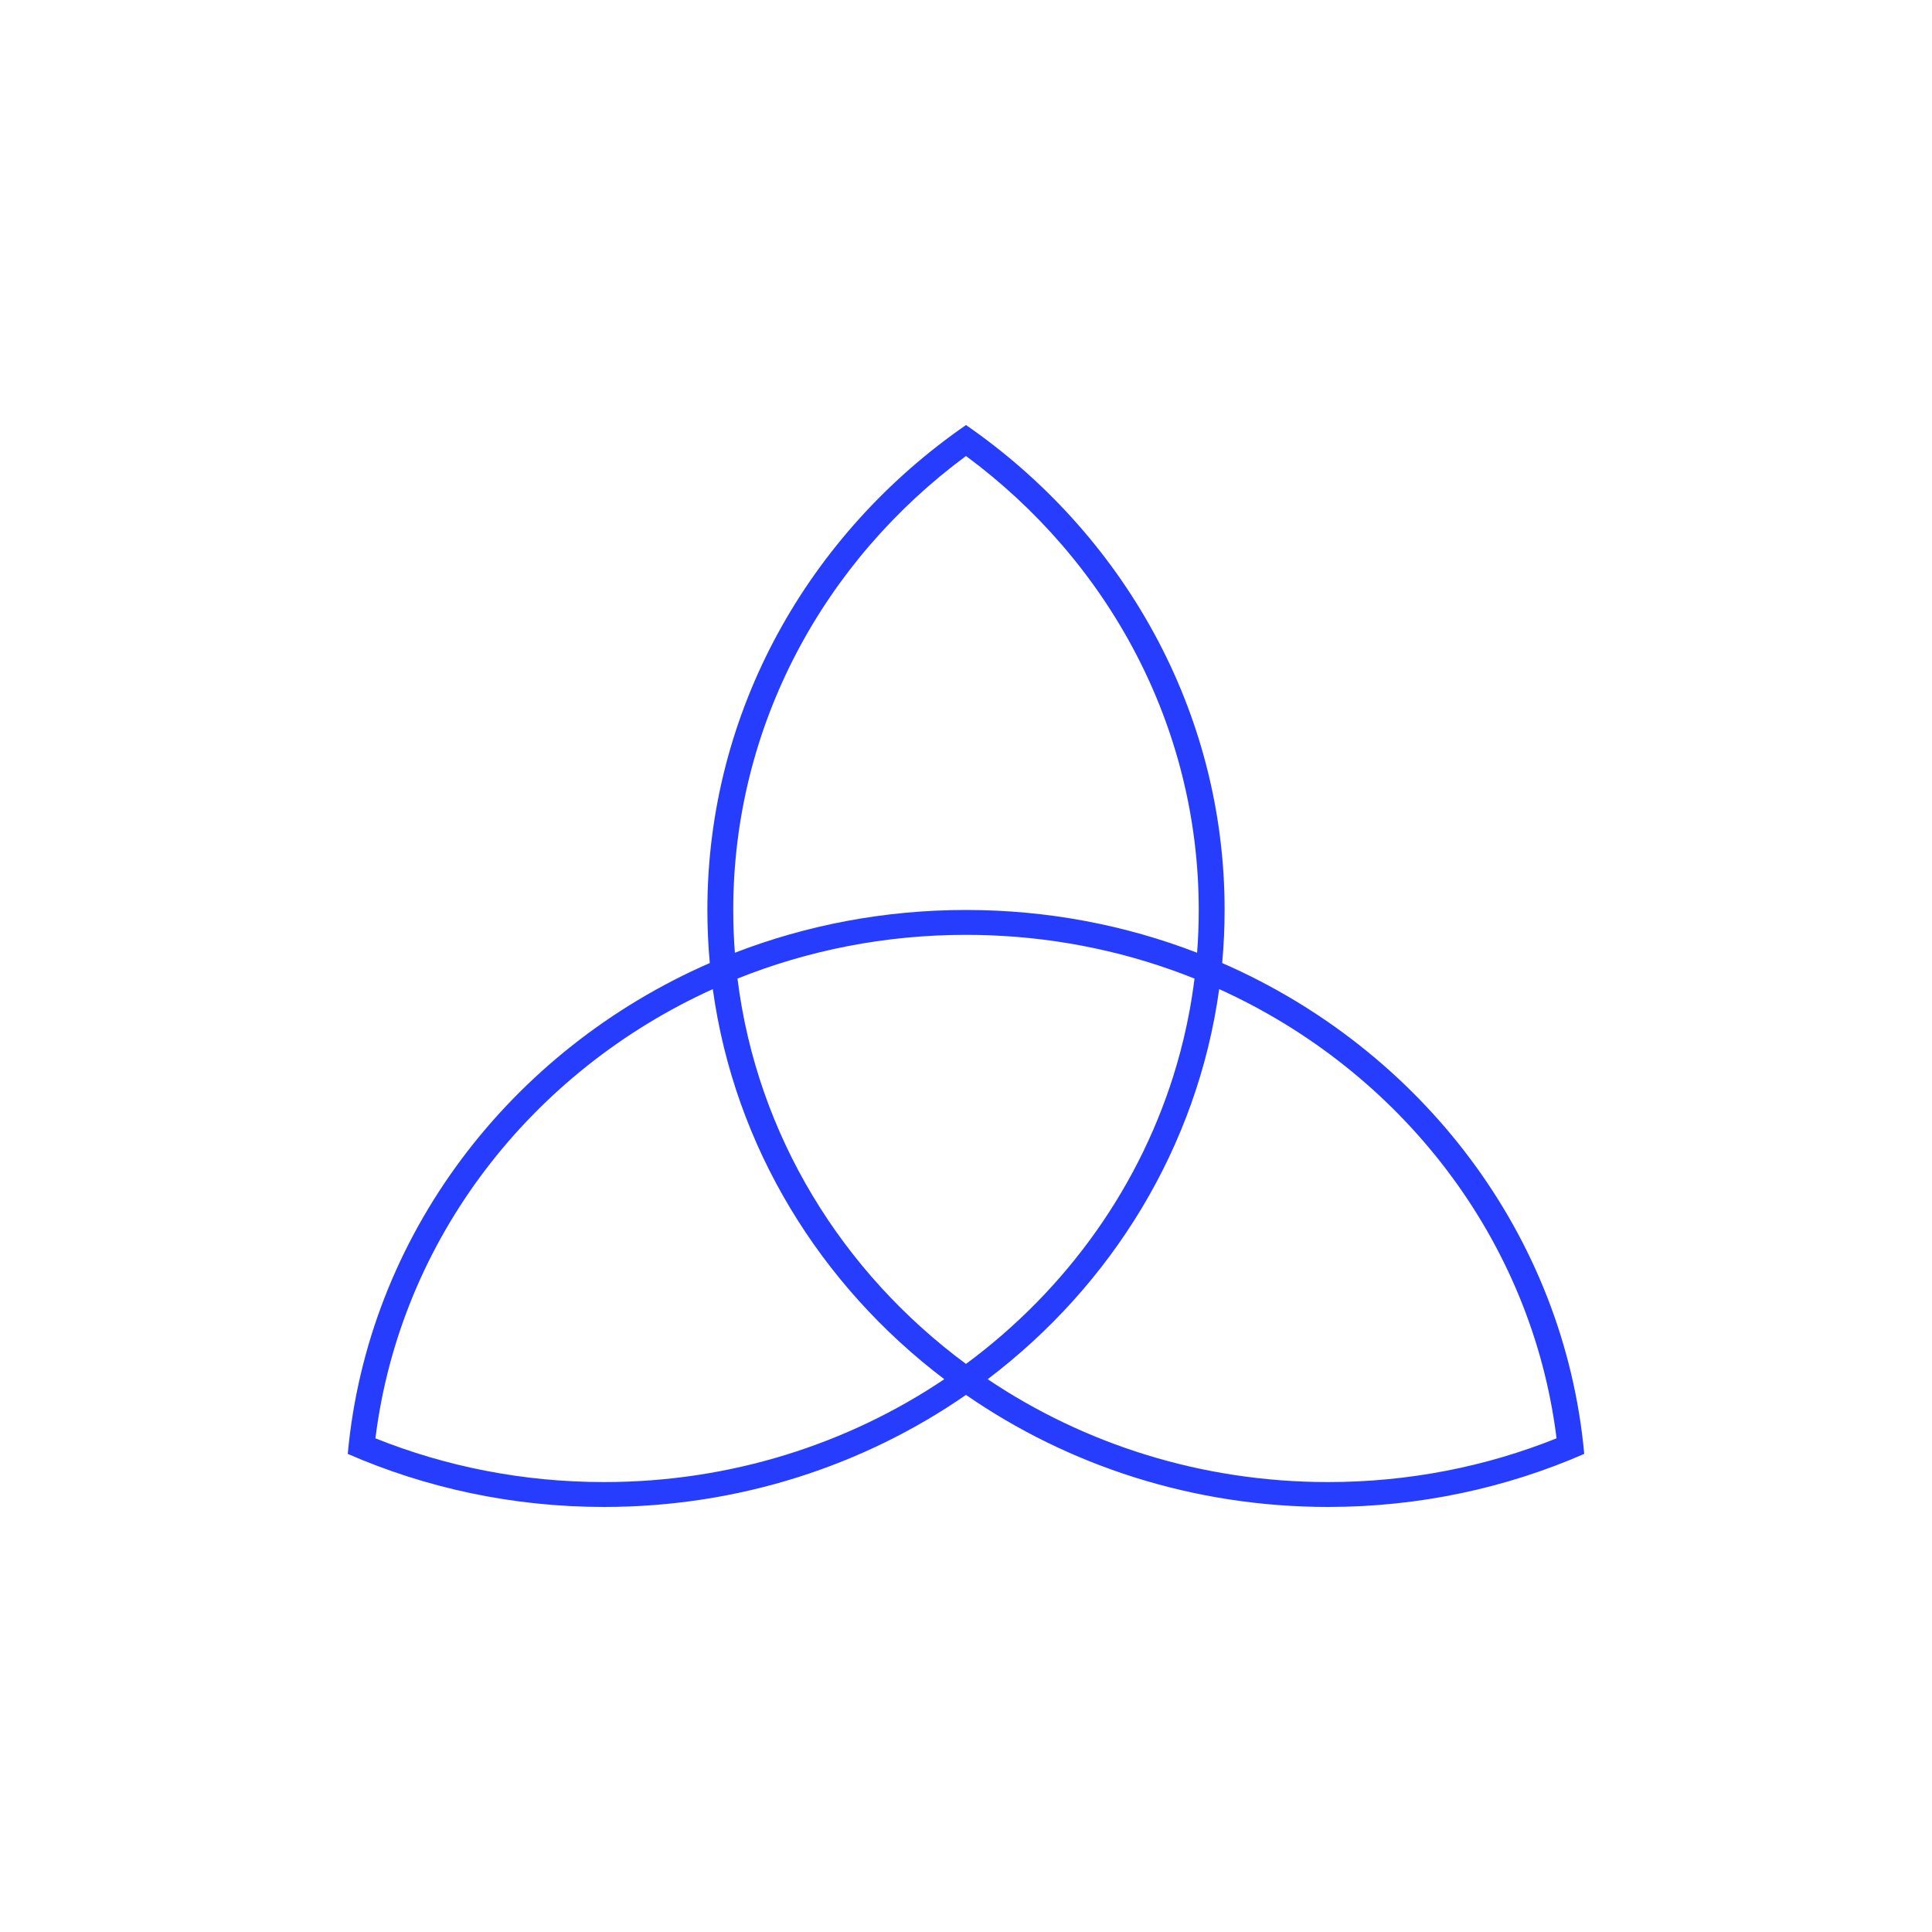 <?xml version="1.0" encoding="UTF-8"?> <svg xmlns="http://www.w3.org/2000/svg" width="58" height="58" viewBox="0 0 58 58" fill="none"><path fill-rule="evenodd" clip-rule="evenodd" d="M29 41.876C32.059 43.993 35.813 45.24 39.869 45.24C42.611 45.24 45.215 44.67 47.56 43.647C46.958 37.074 42.667 31.519 36.691 28.911C36.739 28.386 36.764 27.855 36.764 27.318C36.764 21.322 33.702 16.013 29 12.76C24.298 16.013 21.236 21.322 21.236 27.318C21.236 27.855 21.261 28.386 21.309 28.911C15.333 31.519 11.042 37.074 10.44 43.647C12.785 44.67 15.389 45.24 18.131 45.24C22.187 45.24 25.941 43.993 29 41.876ZM22.14 29.378C22.14 29.378 22.14 29.378 22.14 29.378C22.724 34.081 25.285 38.2 29 40.946C32.019 38.715 34.275 35.577 35.329 31.956C35.48 31.436 35.606 30.907 35.707 30.368C35.767 30.041 35.819 29.711 35.86 29.378C33.951 28.613 31.874 28.158 29.697 28.078C29.465 28.069 29.233 28.065 29 28.065C26.569 28.065 24.252 28.532 22.14 29.378ZM22.062 28.602C24.206 27.774 26.548 27.318 29 27.318C31.452 27.318 33.794 27.774 35.938 28.602C35.971 28.178 35.987 27.75 35.987 27.318C35.987 21.767 33.25 16.831 29 13.69C24.75 16.831 22.013 21.767 22.013 27.318C22.013 27.75 22.029 28.178 22.062 28.602ZM29.651 41.405C33.372 38.586 35.949 34.432 36.601 29.694C42.047 32.162 45.986 37.199 46.729 43.18C44.618 44.026 42.301 44.493 39.869 44.493C36.069 44.493 32.546 43.351 29.651 41.405ZM28.349 41.405C25.454 43.351 21.931 44.493 18.131 44.493C15.699 44.493 13.382 44.026 11.271 43.18C12.014 37.199 15.953 32.162 21.399 29.694C22.051 34.432 24.628 38.586 28.349 41.405Z" fill="#273dfe"></path></svg> 